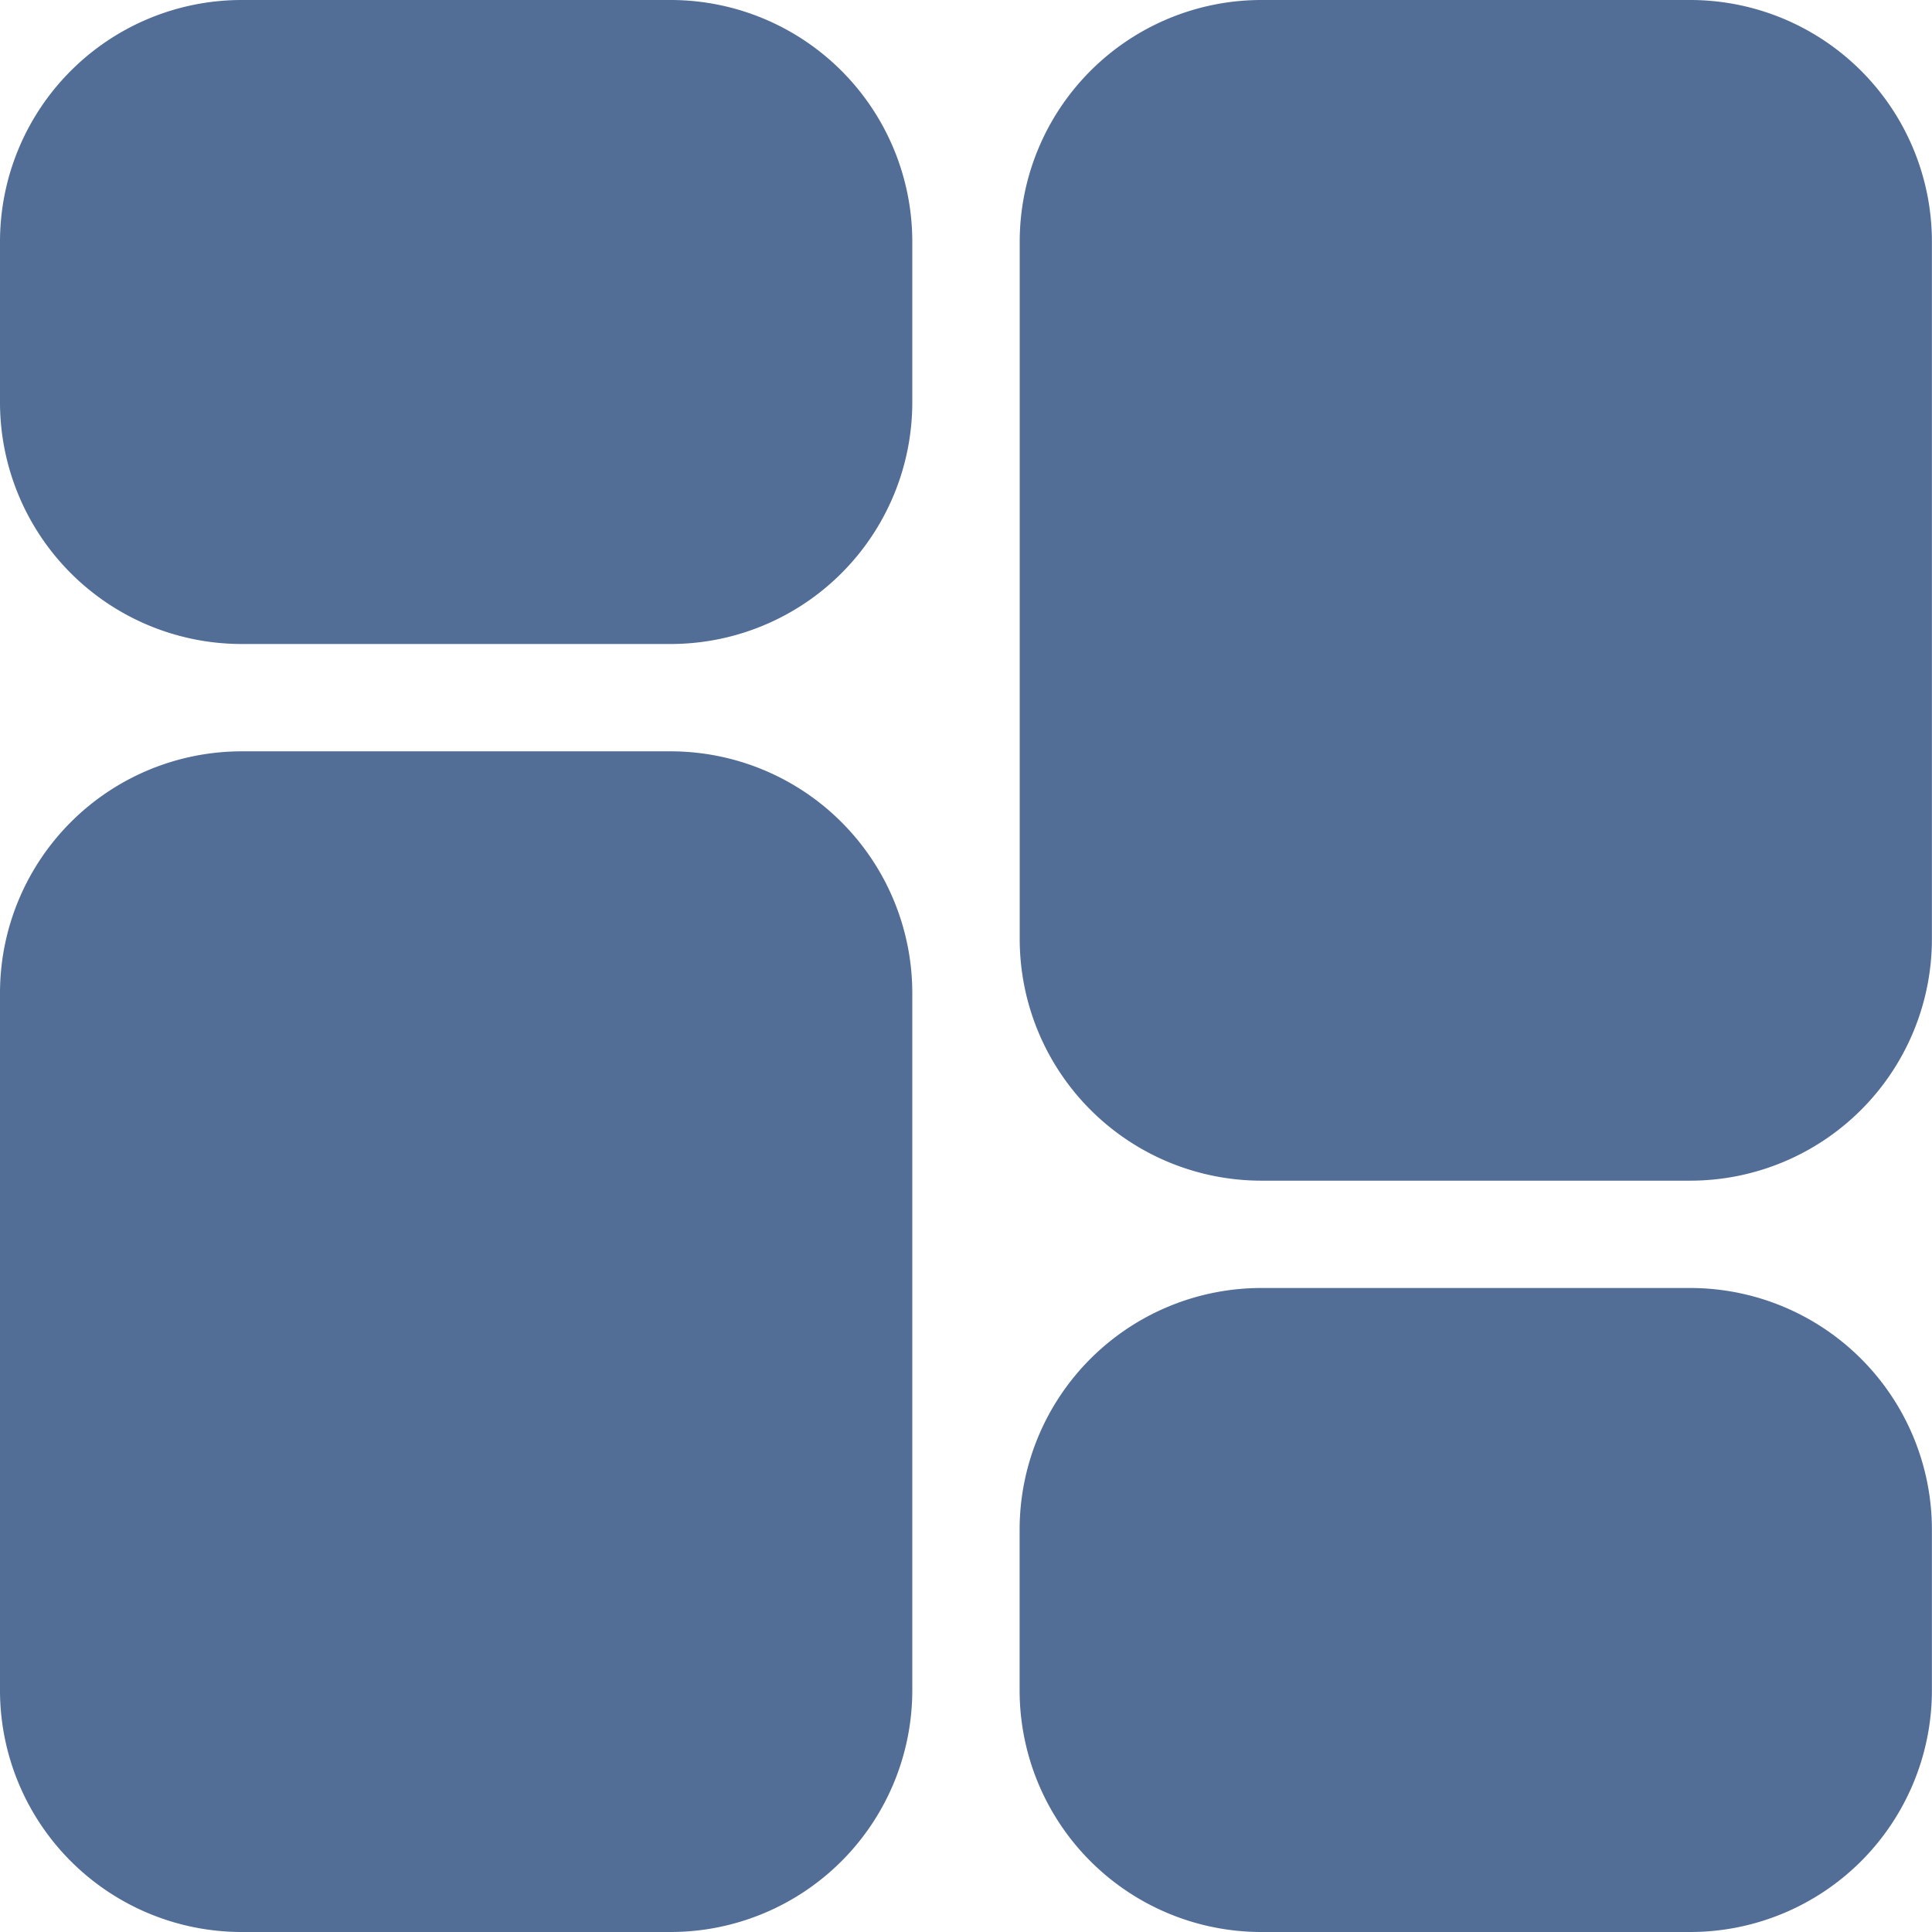 <svg xmlns="http://www.w3.org/2000/svg" width="21.258" height="21.258" viewBox="0 0 21.258 21.258">
  <path id="icons8-dashboard_layout" d="M13.381,13.086H8.657A2.66,2.66,0,0,1,6,10.429V8.657A2.66,2.66,0,0,1,8.657,6h4.724a2.66,2.66,0,0,1,2.657,2.657v1.771A2.66,2.66,0,0,1,13.381,13.086Zm0,14.172H8.657A2.66,2.66,0,0,1,6,24.6V16.924a2.66,2.66,0,0,1,2.657-2.657h4.724a2.66,2.66,0,0,1,2.657,2.657V24.6A2.66,2.66,0,0,1,13.381,27.258Zm11.219,0H19.877A2.66,2.66,0,0,1,17.219,24.6V22.829a2.66,2.66,0,0,1,2.657-2.657H24.6a2.66,2.66,0,0,1,2.657,2.657V24.6A2.66,2.66,0,0,1,24.6,27.258Zm0-8.267H19.877a2.66,2.66,0,0,1-2.657-2.657V8.657A2.66,2.66,0,0,1,19.877,6H24.6a2.66,2.66,0,0,1,2.657,2.657v7.676A2.66,2.66,0,0,1,24.6,18.991Z" transform="translate(-6 -6)" fill="#526d96"/>
</svg>
